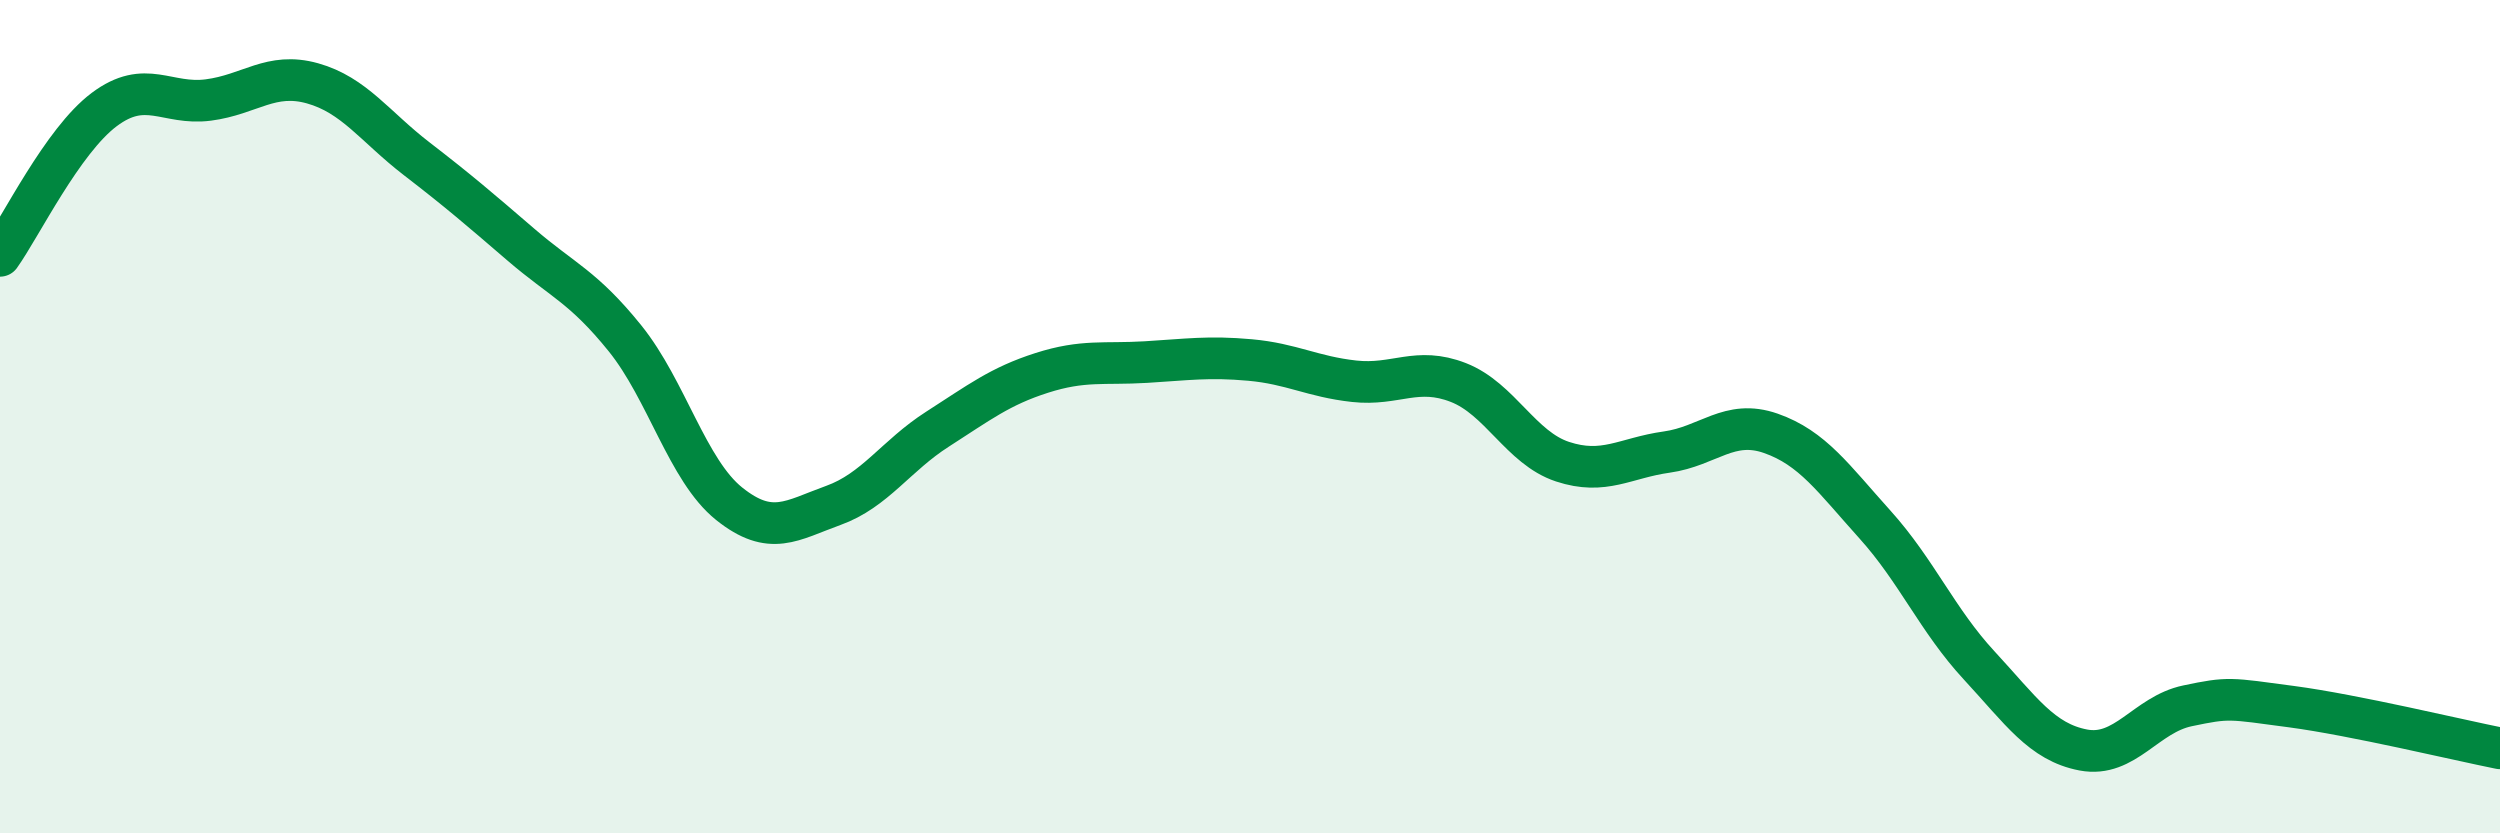 
    <svg width="60" height="20" viewBox="0 0 60 20" xmlns="http://www.w3.org/2000/svg">
      <path
        d="M 0,6.14 C 0.5,5.44 1.5,3.38 2.5,2.63 C 3.5,1.88 4,2.53 5,2.4 C 6,2.27 6.5,1.72 7.5,2 C 8.5,2.28 9,3.04 10,3.81 C 11,4.58 11.5,5.01 12.5,5.87 C 13.5,6.73 14,6.88 15,8.12 C 16,9.36 16.5,11.29 17.5,12.09 C 18.5,12.89 19,12.49 20,12.13 C 21,11.77 21.5,10.94 22.5,10.3 C 23.5,9.66 24,9.27 25,8.95 C 26,8.63 26.5,8.75 27.5,8.69 C 28.5,8.63 29,8.55 30,8.64 C 31,8.73 31.5,9.04 32.5,9.15 C 33.5,9.26 34,8.79 35,9.18 C 36,9.57 36.5,10.75 37.5,11.08 C 38.5,11.41 39,10.99 40,10.85 C 41,10.71 41.5,10.05 42.5,10.4 C 43.5,10.75 44,11.48 45,12.59 C 46,13.7 46.5,14.89 47.5,15.97 C 48.5,17.05 49,17.81 50,18 C 51,18.19 51.5,17.15 52.5,16.94 C 53.5,16.73 53.5,16.76 55,16.96 C 56.5,17.16 59,17.76 60,17.96L60 20L0 20Z"
        fill="#008740"
        opacity="0.1"
        stroke-linecap="round"
        stroke-linejoin="round"
      />
      <path
        d="M 0,6.14 C 0.5,5.44 1.5,3.38 2.5,2.63 C 3.5,1.88 4,2.53 5,2.4 C 6,2.27 6.5,1.72 7.5,2 C 8.5,2.28 9,3.04 10,3.81 C 11,4.58 11.5,5.01 12.5,5.87 C 13.5,6.73 14,6.88 15,8.12 C 16,9.36 16.5,11.29 17.5,12.09 C 18.5,12.89 19,12.49 20,12.13 C 21,11.77 21.5,10.94 22.5,10.3 C 23.5,9.66 24,9.27 25,8.95 C 26,8.63 26.5,8.75 27.5,8.69 C 28.5,8.63 29,8.55 30,8.64 C 31,8.73 31.5,9.04 32.5,9.15 C 33.5,9.26 34,8.79 35,9.18 C 36,9.57 36.5,10.75 37.5,11.08 C 38.5,11.41 39,10.99 40,10.85 C 41,10.71 41.5,10.05 42.5,10.4 C 43.5,10.75 44,11.48 45,12.59 C 46,13.7 46.5,14.89 47.5,15.97 C 48.5,17.05 49,17.81 50,18 C 51,18.19 51.5,17.15 52.5,16.94 C 53.5,16.73 53.5,16.76 55,16.96 C 56.5,17.16 59,17.76 60,17.96"
        stroke="#008740"
        stroke-width="1"
        fill="none"
        stroke-linecap="round"
        stroke-linejoin="round"
      />
    </svg>
  
